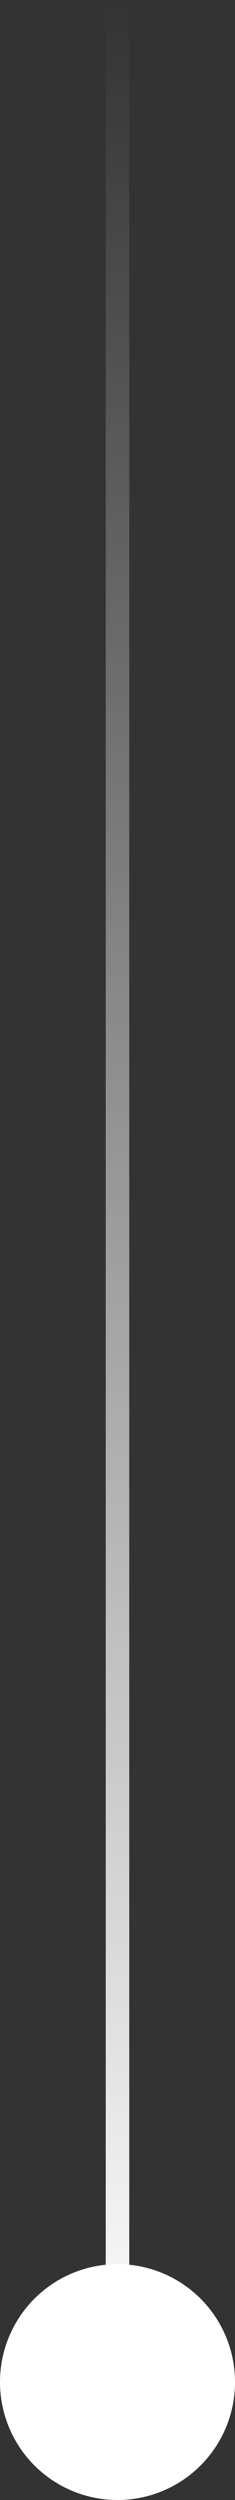 <svg xmlns="http://www.w3.org/2000/svg" width="20" height="212" fill="none"><rect width="100%" height="100%" fill="#333333" stroke="none"/><path fill="url(#a)" d="M9 0h2v202H9z"/><circle cx="10" cy="202" r="10" fill="#fff"/><defs><linearGradient id="a" x1="10" x2="10" y1="0" y2="202" gradientUnits="userSpaceOnUse"><stop stop-color="#fff" stop-opacity="0"/><stop offset="1" stop-color="#fff"/></linearGradient></defs></svg>